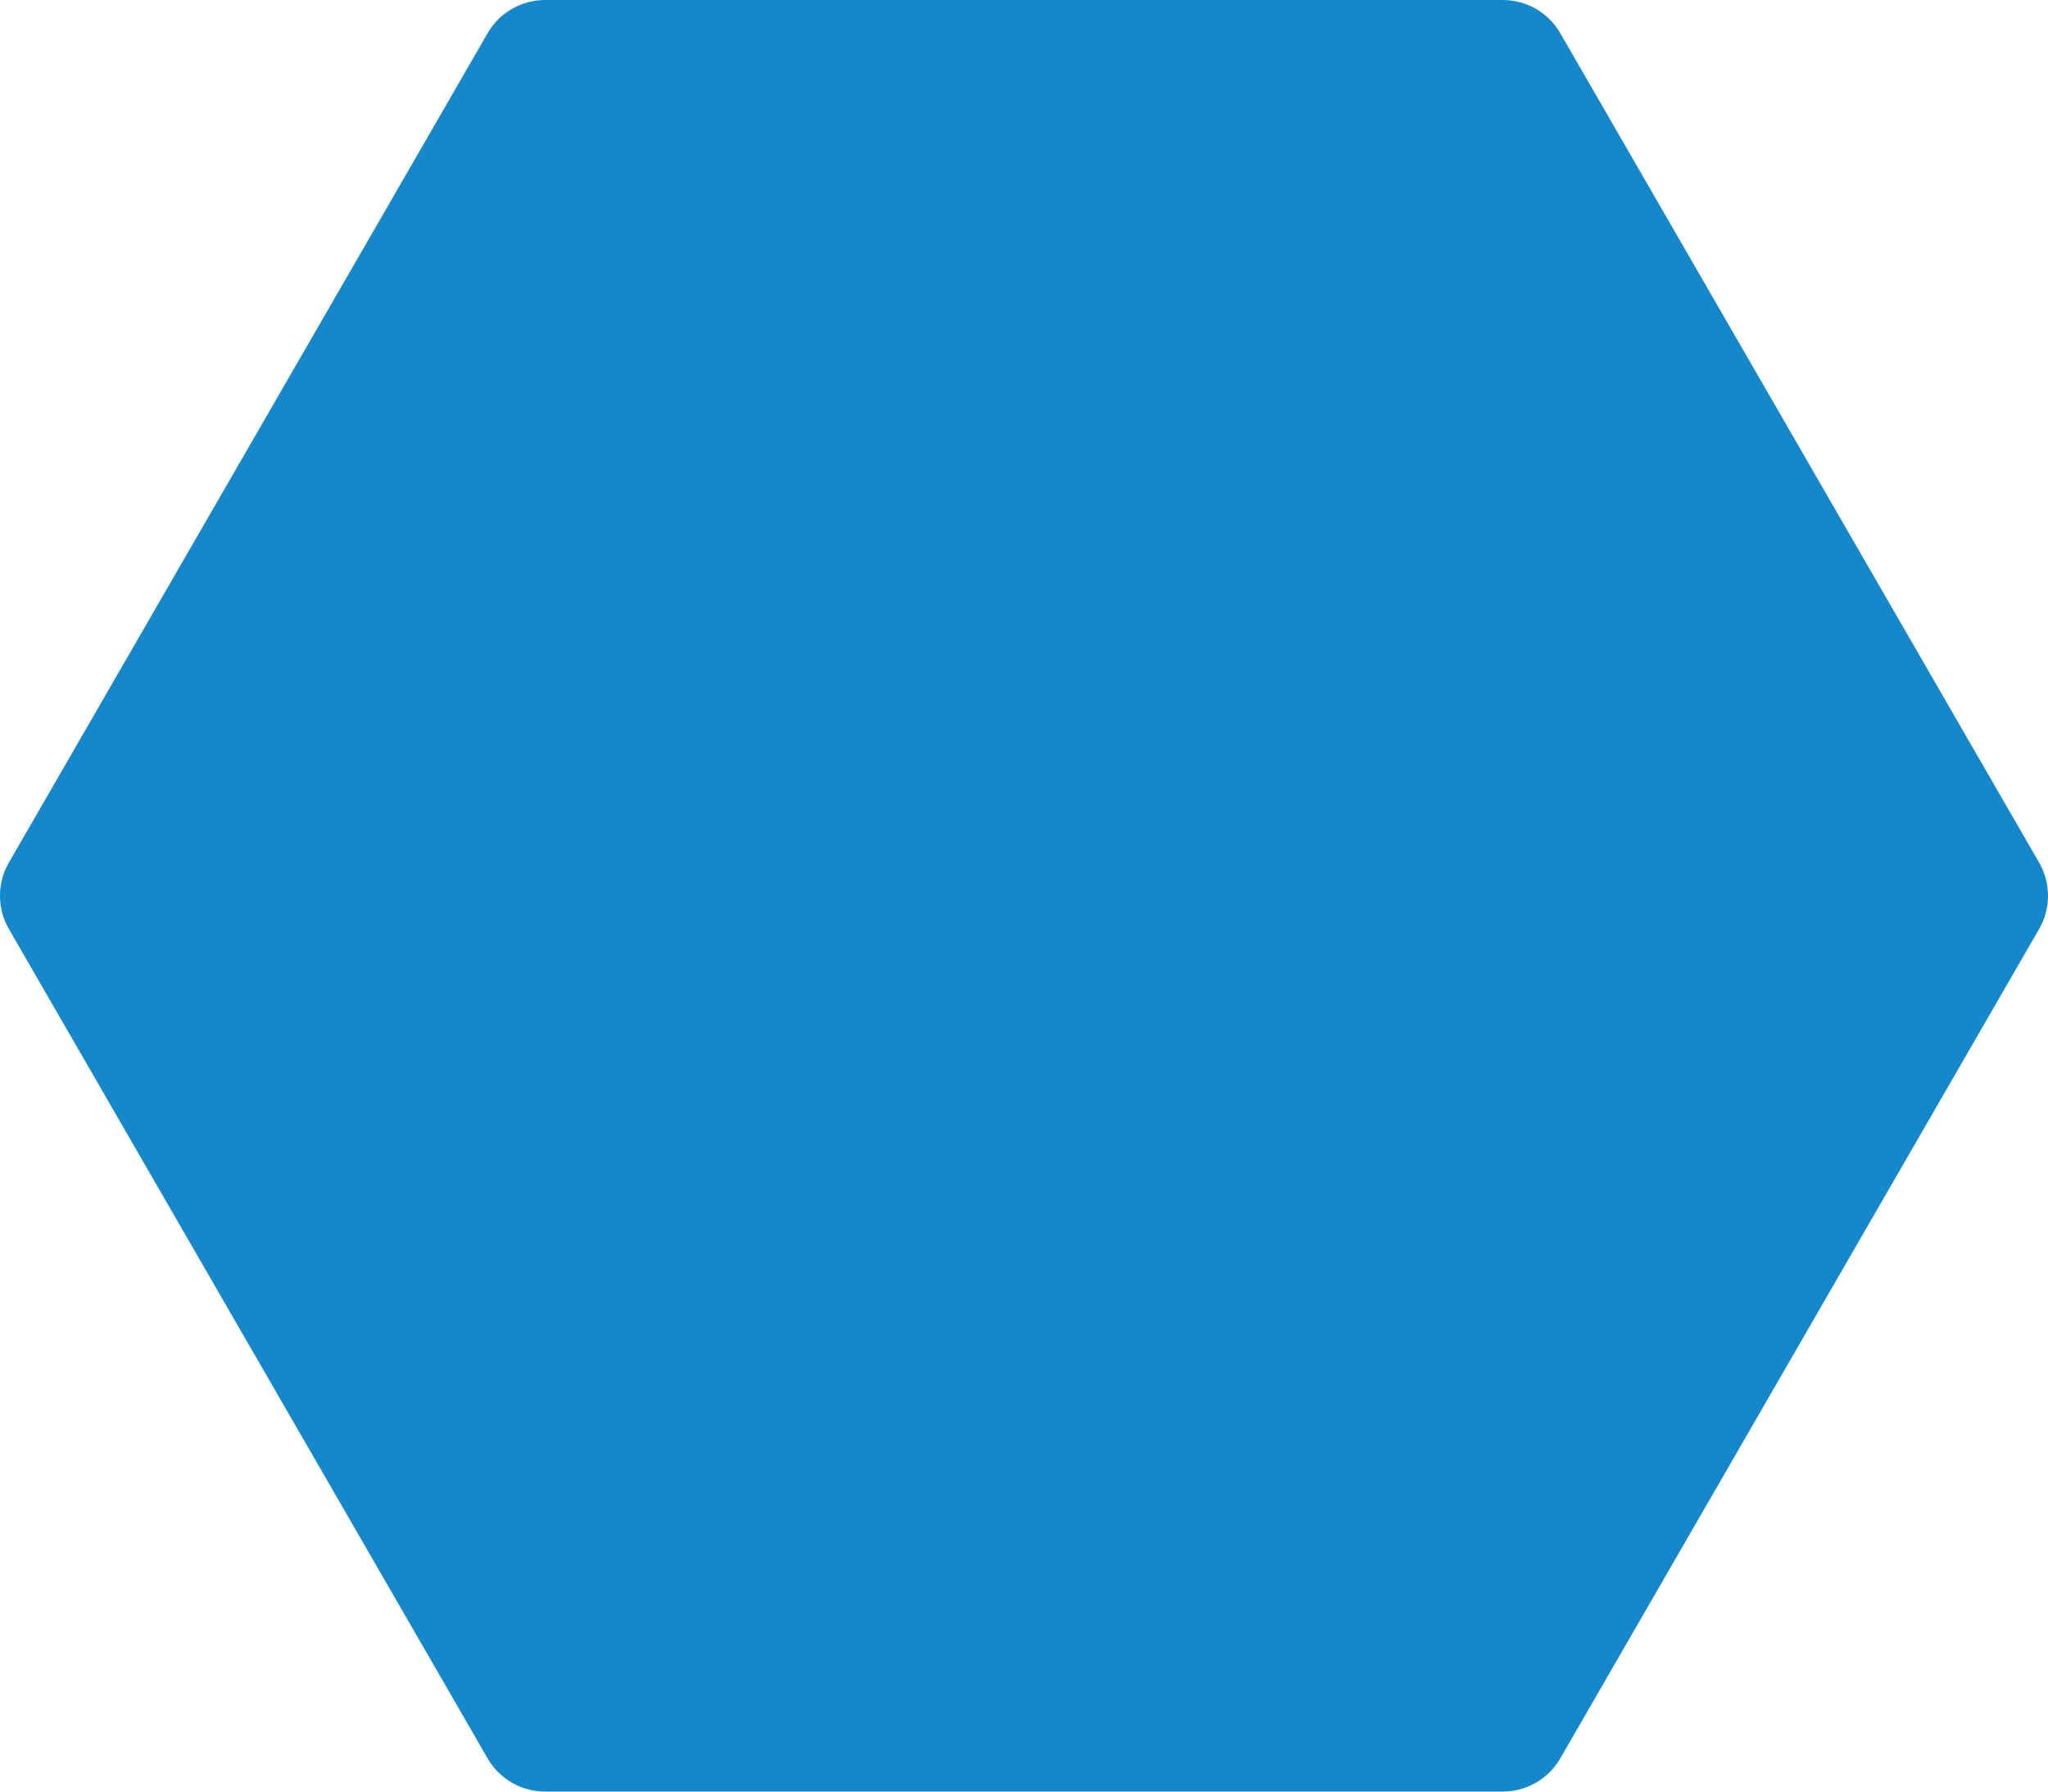 <svg width="208" height="182" viewBox="0 0 208 182" fill="none" xmlns="http://www.w3.org/2000/svg">
<path d="M152.627 0C155.032 0 157.263 1.29 158.465 3.373L207.098 87.627C208.301 89.71 208.301 92.29 207.098 94.373L158.465 178.627C157.263 180.71 155.032 182 152.627 182H55.36C52.956 182 50.725 180.71 49.523 178.627L0.902 94.373C-0.301 92.29 -0.301 89.71 0.902 87.627L49.523 3.373C50.725 1.29 52.956 0 55.36 0H152.615H152.627Z" fill="#1488CA"/>
</svg>
